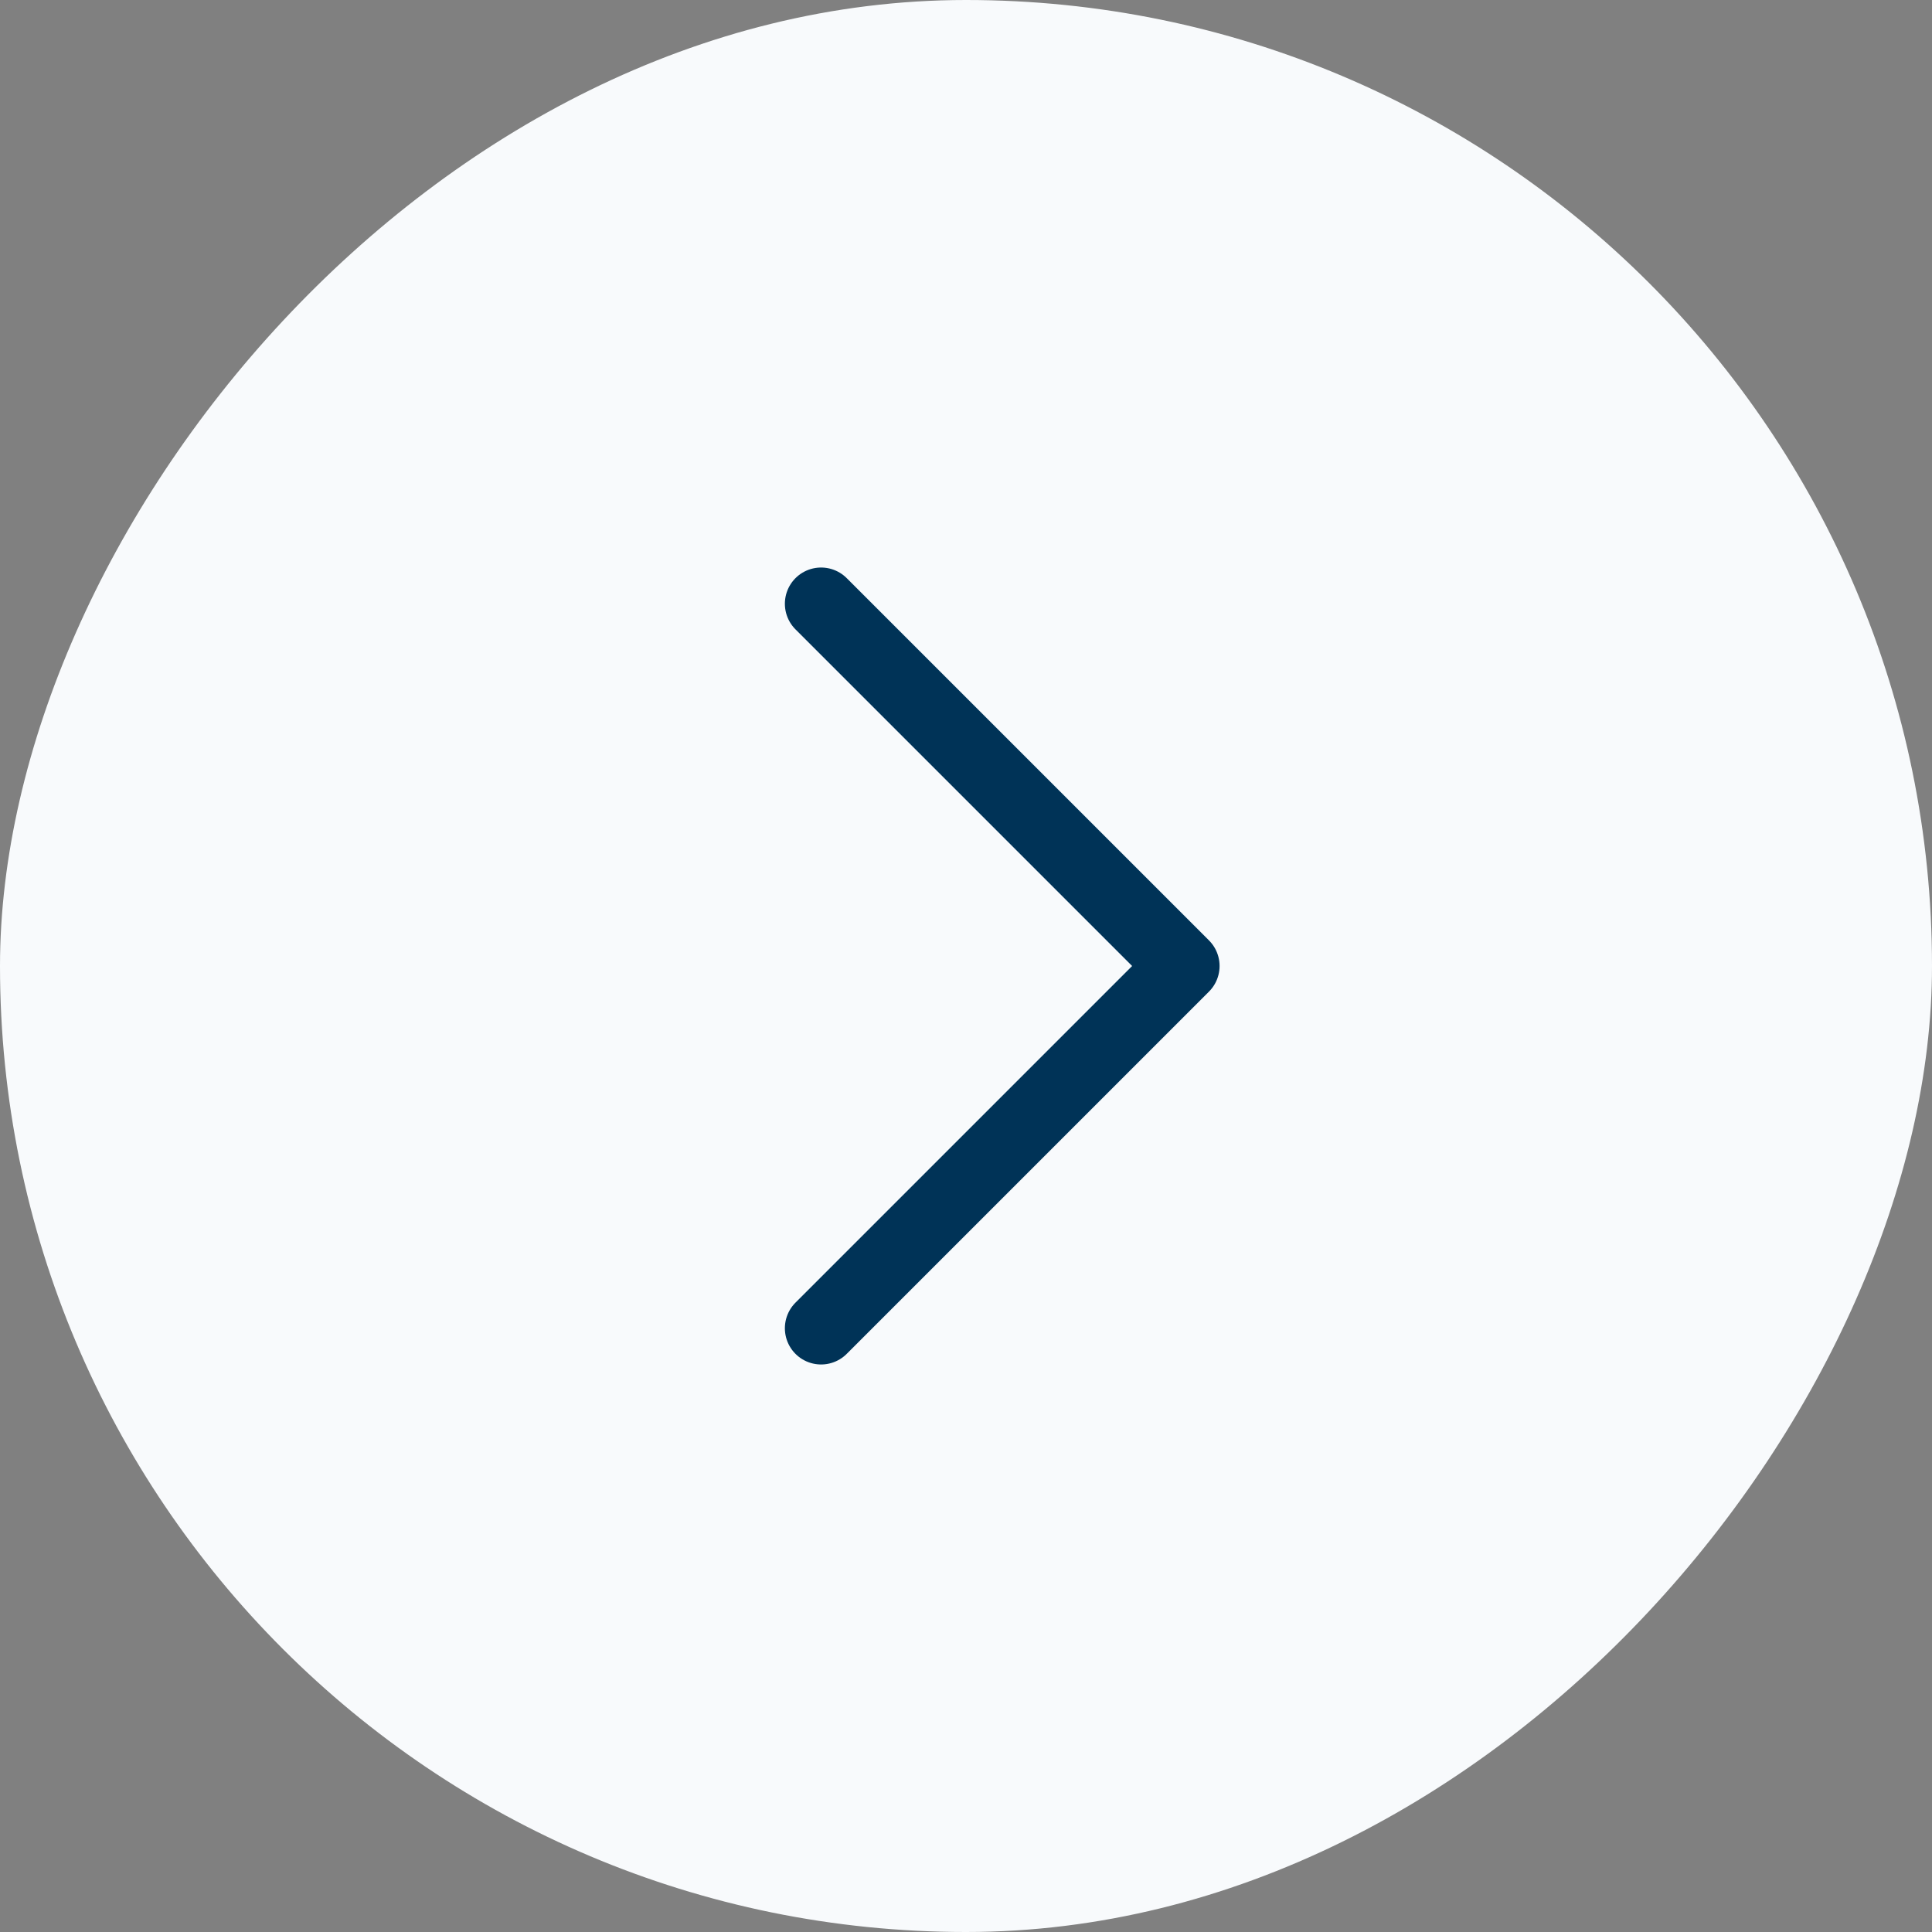 <svg width="40" height="40" viewBox="0 0 40 40" fill="none" xmlns="http://www.w3.org/2000/svg">
<rect x="0" y="0" width="40" height="40" fill="#808080" stroke="none"/>
<rect width="40" height="40" rx="20" transform="matrix(-1 0 0 1 40 0)" fill="#F8FAFC"/>
<path d="M17 27.5L24.5 20L17 12.5" stroke="#003357" stroke-width="1.5" stroke-linecap="round" stroke-linejoin="round"/>
</svg>
